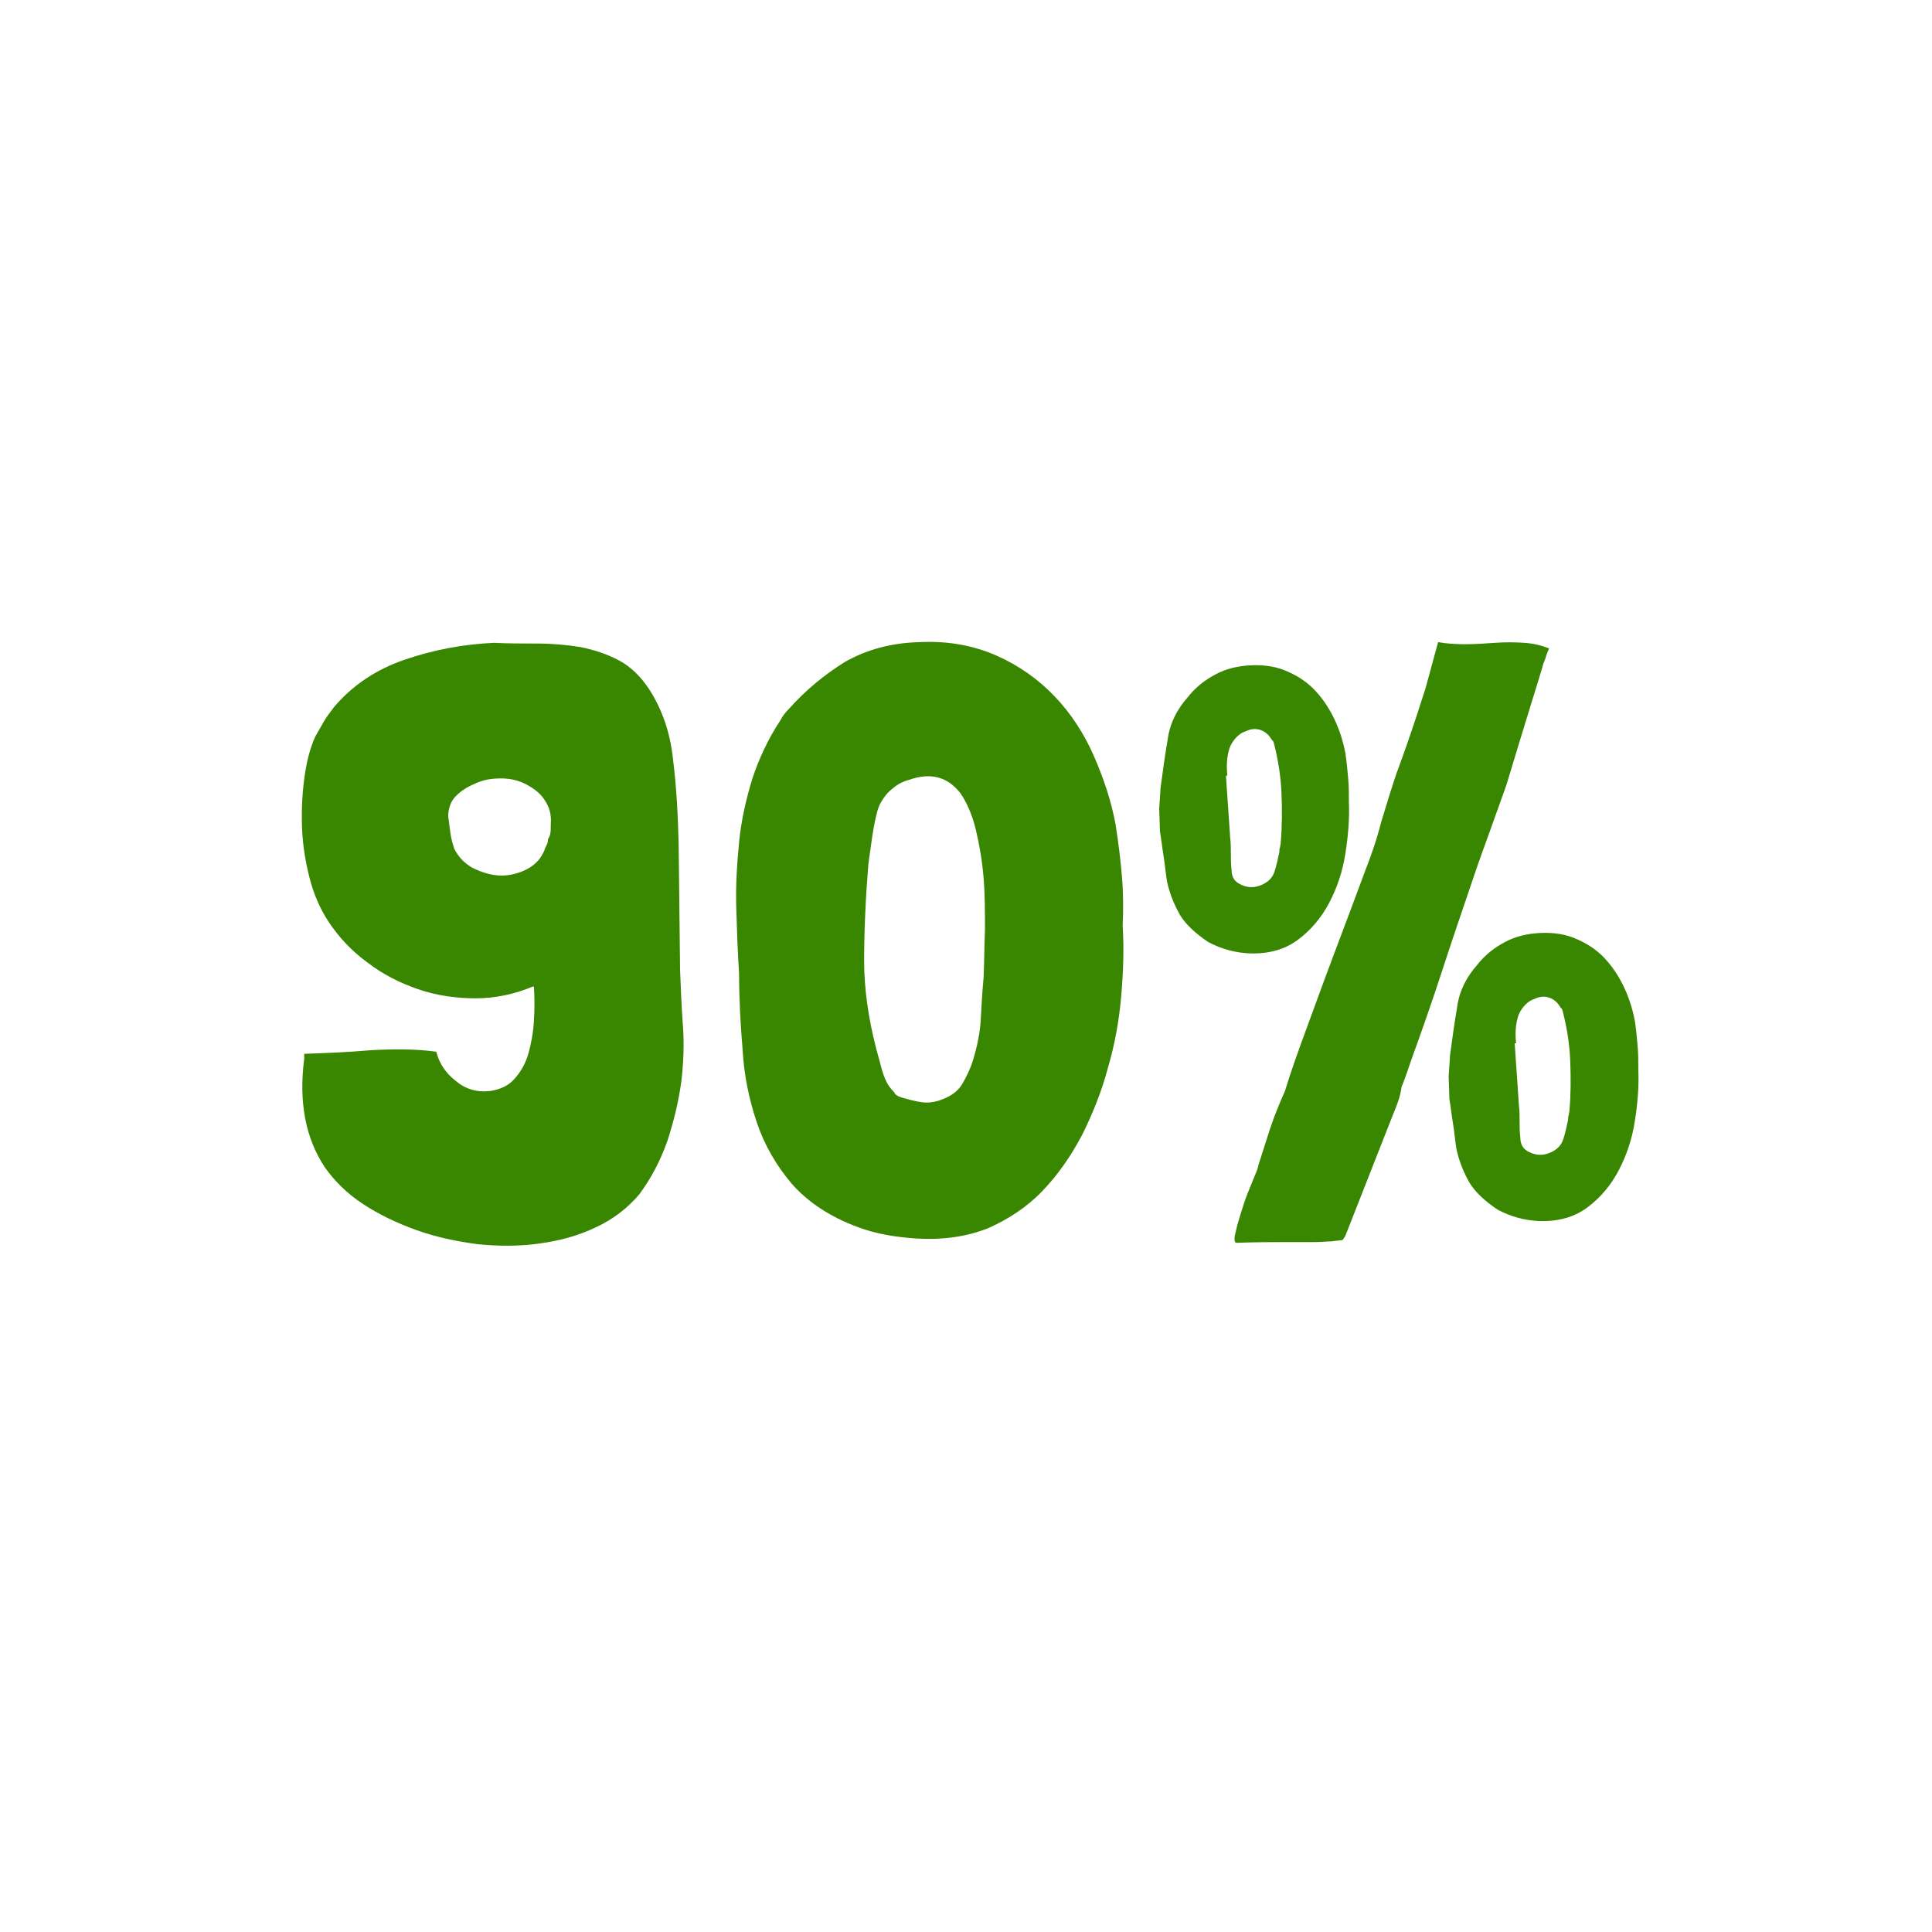 <?xml version="1.0" encoding="utf-8"?>
<!-- Generator: Adobe Illustrator 27.4.1, SVG Export Plug-In . SVG Version: 6.00 Build 0)  -->
<svg version="1.1" id="Layer_1" xmlns="http://www.w3.org/2000/svg" xmlns:xlink="http://www.w3.org/1999/xlink" x="0px" y="0px"
	 viewBox="0 0 275 275" style="enable-background:new 0 0 275 275;" xml:space="preserve">
<style type="text/css">
	.st0{fill:#398700;}
</style>
<g>
	<path class="st0" d="M96.6,120.2l0.2,17.8c0.1,2.6,0.2,5.3,0.4,7.9c0.2,2.6,0.1,5.2-0.2,7.9c-0.4,3-1.1,5.8-2,8.6
		c-1,2.8-2.3,5.3-4,7.6c-1.7,2-3.8,3.6-6.2,4.7c-2.5,1.2-5.1,1.9-8,2.3c-2.8,0.4-5.8,0.4-8.8,0.1c-3-0.4-5.9-1-8.7-2
		s-5.3-2.2-7.6-3.7c-2.3-1.5-4.1-3.3-5.5-5.3c-2.7-4.1-3.7-9.2-2.9-15.4V150c2.8-0.1,5.9-0.2,9.3-0.5c3.4-0.2,6.6-0.2,9.5,0.2
		c0.4,1.6,1.3,3,2.7,4.1c1.4,1.2,3,1.7,4.9,1.5c1.4-0.2,2.6-0.7,3.5-1.7c0.9-1,1.6-2.2,2-3.6c0.4-1.4,0.7-3,0.8-4.7
		c0.1-1.7,0.1-3.3,0-4.8l-0.1-0.1c-2.6,1.1-5.4,1.7-8.2,1.7c-2.8,0-5.6-0.4-8.2-1.3c-2.6-0.9-5-2.1-7.2-3.8
		c-2.2-1.6-4.1-3.6-5.6-5.9c-1.1-1.7-2-3.7-2.6-6c-0.6-2.3-1-4.7-1.1-7.1c-0.1-2.4,0-4.8,0.3-7.1c0.3-2.3,0.8-4.4,1.6-6.1
		c0.4-0.7,0.8-1.4,1.2-2.1c0.4-0.7,0.9-1.3,1.4-2c2.6-3.1,6-5.4,10.1-6.8s8.3-2.2,12.7-2.4c2,0.1,4.1,0.1,6.2,0.1
		c2.1,0,4.2,0.2,6.1,0.5c2,0.4,3.8,1,5.5,1.9c1.7,0.9,3.1,2.3,4.3,4.1c1.8,2.8,3,6.1,3.4,10C96.3,112.1,96.5,116.1,96.6,120.2z
		 M78.3,118.8c0.1-0.4,0.1-0.9,0.1-1.6c0.1-1.2-0.2-2.3-0.8-3.2c-0.6-1-1.5-1.7-2.6-2.3c-1.1-0.6-2.3-0.9-3.7-0.9
		c-1.4,0-2.6,0.2-3.8,0.8c-1,0.4-1.9,1-2.6,1.7c-0.7,0.7-1.1,1.7-1.1,2.9c0.1,0.8,0.2,1.6,0.3,2.3c0.1,0.8,0.3,1.5,0.5,2.1v0.1
		c0.6,1.2,1.4,2.1,2.6,2.8c1.2,0.6,2.4,1,3.6,1.1c1.2,0.1,2.4-0.1,3.6-0.6c1.2-0.5,2.1-1.2,2.7-2.2c0.2-0.4,0.4-0.7,0.4-0.8
		c0-0.1,0.1-0.3,0.3-0.7c0.2-0.4,0.2-0.7,0.2-0.8S78.2,119.2,78.3,118.8z"/>
	<path class="st0" d="M111.1,102.5c0.3-0.6,0.7-1.1,1.2-1.6c2.4-2.7,5.1-4.9,8-6.7c3-1.7,6.5-2.7,10.6-2.8c4.1-0.2,7.7,0.5,10.9,1.9
		c3.2,1.4,6,3.4,8.3,5.8c2.3,2.4,4.2,5.3,5.6,8.5c1.4,3.2,2.5,6.5,3.1,9.8c0.4,2.6,0.7,5,0.9,7.4c0.2,2.4,0.2,4.7,0.1,7
		c0.2,3.1,0.1,6.4-0.2,9.9c-0.3,3.5-0.9,6.9-1.9,10.3c-0.9,3.4-2.2,6.6-3.7,9.6c-1.6,3-3.4,5.6-5.6,7.9c-2.2,2.3-4.8,4-7.7,5.3
		c-3,1.2-6.3,1.7-10.1,1.5c-3.2-0.2-6-0.7-8.4-1.6c-4.1-1.5-7.2-3.6-9.5-6.2c-2.2-2.6-3.9-5.5-5-8.8s-1.8-6.7-2-10.3
		c-0.3-3.6-0.5-7.2-0.5-10.8c-0.2-3-0.3-6.1-0.4-9.3c-0.1-3.2,0.1-6.3,0.4-9.4s1-6.2,1.9-9.1C108,108.1,109.3,105.2,111.1,102.5z
		 M129,156.4c0.7,0.2,1.5,0.4,2.3,0.5c0.8,0.1,1.5,0,2.2-0.2c1.6-0.5,2.7-1.2,3.4-2.3c0.6-1,1.2-2.2,1.6-3.5c0.6-2,1-3.9,1.1-5.8
		c0.1-1.8,0.2-3.8,0.4-5.9c0.1-2.1,0.1-4.4,0.2-6.9c0-2.5,0-5-0.2-7.4c-0.2-2.4-0.6-4.7-1.1-6.8c-0.5-2.1-1.3-3.9-2.2-5.2
		c-1.8-2.3-4.2-3-7.3-1.9c-0.8,0.2-1.6,0.6-2.3,1.2c-0.8,0.6-1.3,1.3-1.7,2c-0.4,0.6-0.7,1.8-1,3.4c-0.3,1.6-0.5,3.4-0.8,5.4
		c-0.4,5-0.6,9.6-0.6,13.7c0,4.1,0.6,8.2,1.7,12.5c0.2,0.7,0.4,1.5,0.6,2.2c0.2,0.8,0.4,1.5,0.7,2.2c0.3,0.7,0.7,1.3,1.3,1.9
		C127.4,155.9,128.1,156.2,129,156.4z"/>
	<path class="st0" d="M165.1,118.1l-0.1-3l0.2-3c0.3-2.2,0.6-4.5,1-6.8c0.3-2.3,1.3-4.3,2.9-6.1c1.1-1.4,2.4-2.4,3.9-3.2
		c1.5-0.8,3.1-1.2,5-1.3c2-0.1,3.8,0.2,5.3,0.9c1.6,0.7,2.9,1.6,4,2.8c1.1,1.2,2,2.6,2.7,4.1c0.7,1.5,1.2,3.1,1.5,4.7
		c0.2,1.3,0.3,2.5,0.4,3.6c0.1,1.1,0.1,2.2,0.1,3.4c0.1,2.3-0.1,4.8-0.5,7.3c-0.4,2.6-1.2,4.9-2.3,7c-1.1,2.1-2.6,3.9-4.5,5.3
		c-1.9,1.4-4.2,2-6.9,1.9c-2-0.1-3.9-0.6-5.8-1.6c-1.8-1.2-3.2-2.5-4-3.8c-0.8-1.4-1.5-3-1.9-4.9c-0.2-1.3-0.3-2.5-0.5-3.7
		c-0.2-1.2-0.3-2.3-0.5-3.4V118.1z M174.5,110.4l0.6,8.8c0.1,0.8,0.1,1.6,0.1,2.3c0,0.7,0,1.5,0.1,2.3c0,1,0.4,1.7,1.3,2.1
		c0.8,0.4,1.7,0.5,2.6,0.2c1.2-0.4,1.9-1.1,2.2-2c0.3-0.9,0.5-1.9,0.7-2.8c0-0.2,0-0.5,0.1-0.7c0-0.2,0.1-0.4,0.1-0.7
		c0.2-2.3,0.2-4.7,0.1-7.1c-0.1-2.4-0.5-4.8-1.1-7.1c-0.1-0.2-0.1-0.3-0.2-0.3c0,0-0.1-0.1-0.2-0.3c-0.4-0.6-0.9-1-1.5-1.2
		c-0.6-0.2-1.3-0.2-2.1,0.2c-0.7,0.2-1.4,0.8-1.9,1.6c-0.4,0.6-0.6,1.4-0.7,2.2c-0.1,0.8-0.1,1.6,0,2.5V110.4z M198.3,158.6
		l-6.8,17.3c-0.2,0.3-0.3,0.5-0.4,0.6c-0.5,0.1-1,0.1-1.6,0.2c-0.6,0-1.4,0.1-2.5,0.1c-1.1,0-2.5,0-4.2,0c-1.7,0-3.9,0-6.7,0.1H176
		c-0.3,0-0.4-0.5-0.1-1.6c0.2-1,0.6-2.2,1-3.5c0.4-1.3,0.9-2.5,1.4-3.7c0.5-1.2,0.8-1.9,0.8-2.2c0.6-1.8,1.1-3.5,1.7-5.3
		c0.6-1.8,1.3-3.5,2.1-5.3c0.2-0.6,0.4-1.3,0.7-2.2c0.3-0.9,0.8-2.4,1.6-4.6c0.8-2.2,1.9-5.2,3.3-9c1.4-3.8,3.4-9,5.8-15.5
		c0.9-2.3,1.7-4.6,2.3-7c0.7-2.3,1.4-4.6,2.2-7c0.1-0.2,0.3-0.8,0.7-1.9c0.4-1.1,0.9-2.5,1.5-4.3c0.6-1.7,1.2-3.7,1.9-5.8
		c0.6-2.2,1.2-4.4,1.8-6.6c1.1,0.2,2.4,0.3,3.8,0.3c1.4,0,2.9-0.1,4.3-0.2c1.4-0.1,2.8-0.1,4.2,0c1.4,0.1,2.5,0.4,3.5,0.8
		c-0.2,0.4-0.3,0.7-0.4,1c-0.1,0.3-0.2,0.7-0.4,1.1c-0.3,1.1-0.9,3-1.7,5.6c-0.8,2.6-2,6.5-3.6,11.8c-0.8,2.2-1.6,4.5-2.4,6.7
		c-0.8,2.2-1.6,4.4-2.3,6.5c-1.5,4.4-3,8.8-4.4,13.1c-1.4,4.3-2.9,8.6-4.5,13c-0.4,1.2-0.8,2.4-1.3,3.6
		C199.3,156.2,198.8,157.4,198.3,158.6z M206.3,156.2l-0.1-3l0.2-3c0.3-2.2,0.6-4.5,1-6.8c0.3-2.3,1.3-4.3,2.9-6.1
		c1.1-1.4,2.4-2.4,3.9-3.2c1.5-0.8,3.1-1.2,5-1.3c2-0.1,3.8,0.2,5.3,0.9c1.6,0.7,2.9,1.6,4,2.8c1.1,1.2,2,2.6,2.7,4.1
		c0.7,1.5,1.2,3.1,1.5,4.7c0.2,1.3,0.3,2.5,0.4,3.6c0.1,1.1,0.1,2.2,0.1,3.4c0.1,2.3-0.1,4.8-0.5,7.3c-0.4,2.6-1.2,4.9-2.3,7
		c-1.1,2.1-2.6,3.9-4.5,5.3c-1.9,1.4-4.2,2-6.9,1.9c-2-0.1-3.9-0.6-5.8-1.6c-1.8-1.2-3.2-2.5-4-3.8c-0.8-1.4-1.5-3-1.9-4.9
		c-0.2-1.3-0.3-2.5-0.5-3.7c-0.2-1.2-0.3-2.3-0.5-3.4V156.2z M215.6,148.5l0.6,8.8c0.1,0.8,0.1,1.6,0.1,2.3s0,1.5,0.1,2.3
		c0,1,0.4,1.7,1.3,2.1c0.8,0.4,1.7,0.5,2.6,0.2c1.2-0.4,1.9-1.1,2.2-2c0.3-0.9,0.5-1.9,0.7-2.8c0-0.2,0-0.5,0.1-0.7
		c0-0.2,0.1-0.4,0.1-0.7c0.2-2.3,0.2-4.7,0.1-7.1c-0.1-2.4-0.5-4.8-1.1-7.1c-0.1-0.2-0.1-0.3-0.2-0.3c0,0-0.1-0.1-0.2-0.3
		c-0.4-0.6-0.9-1-1.5-1.2c-0.6-0.2-1.3-0.2-2.1,0.2c-0.7,0.2-1.4,0.8-1.9,1.6c-0.4,0.6-0.6,1.4-0.7,2.2c-0.1,0.8-0.1,1.6,0,2.5
		V148.5z"/>
</g>
</svg>
